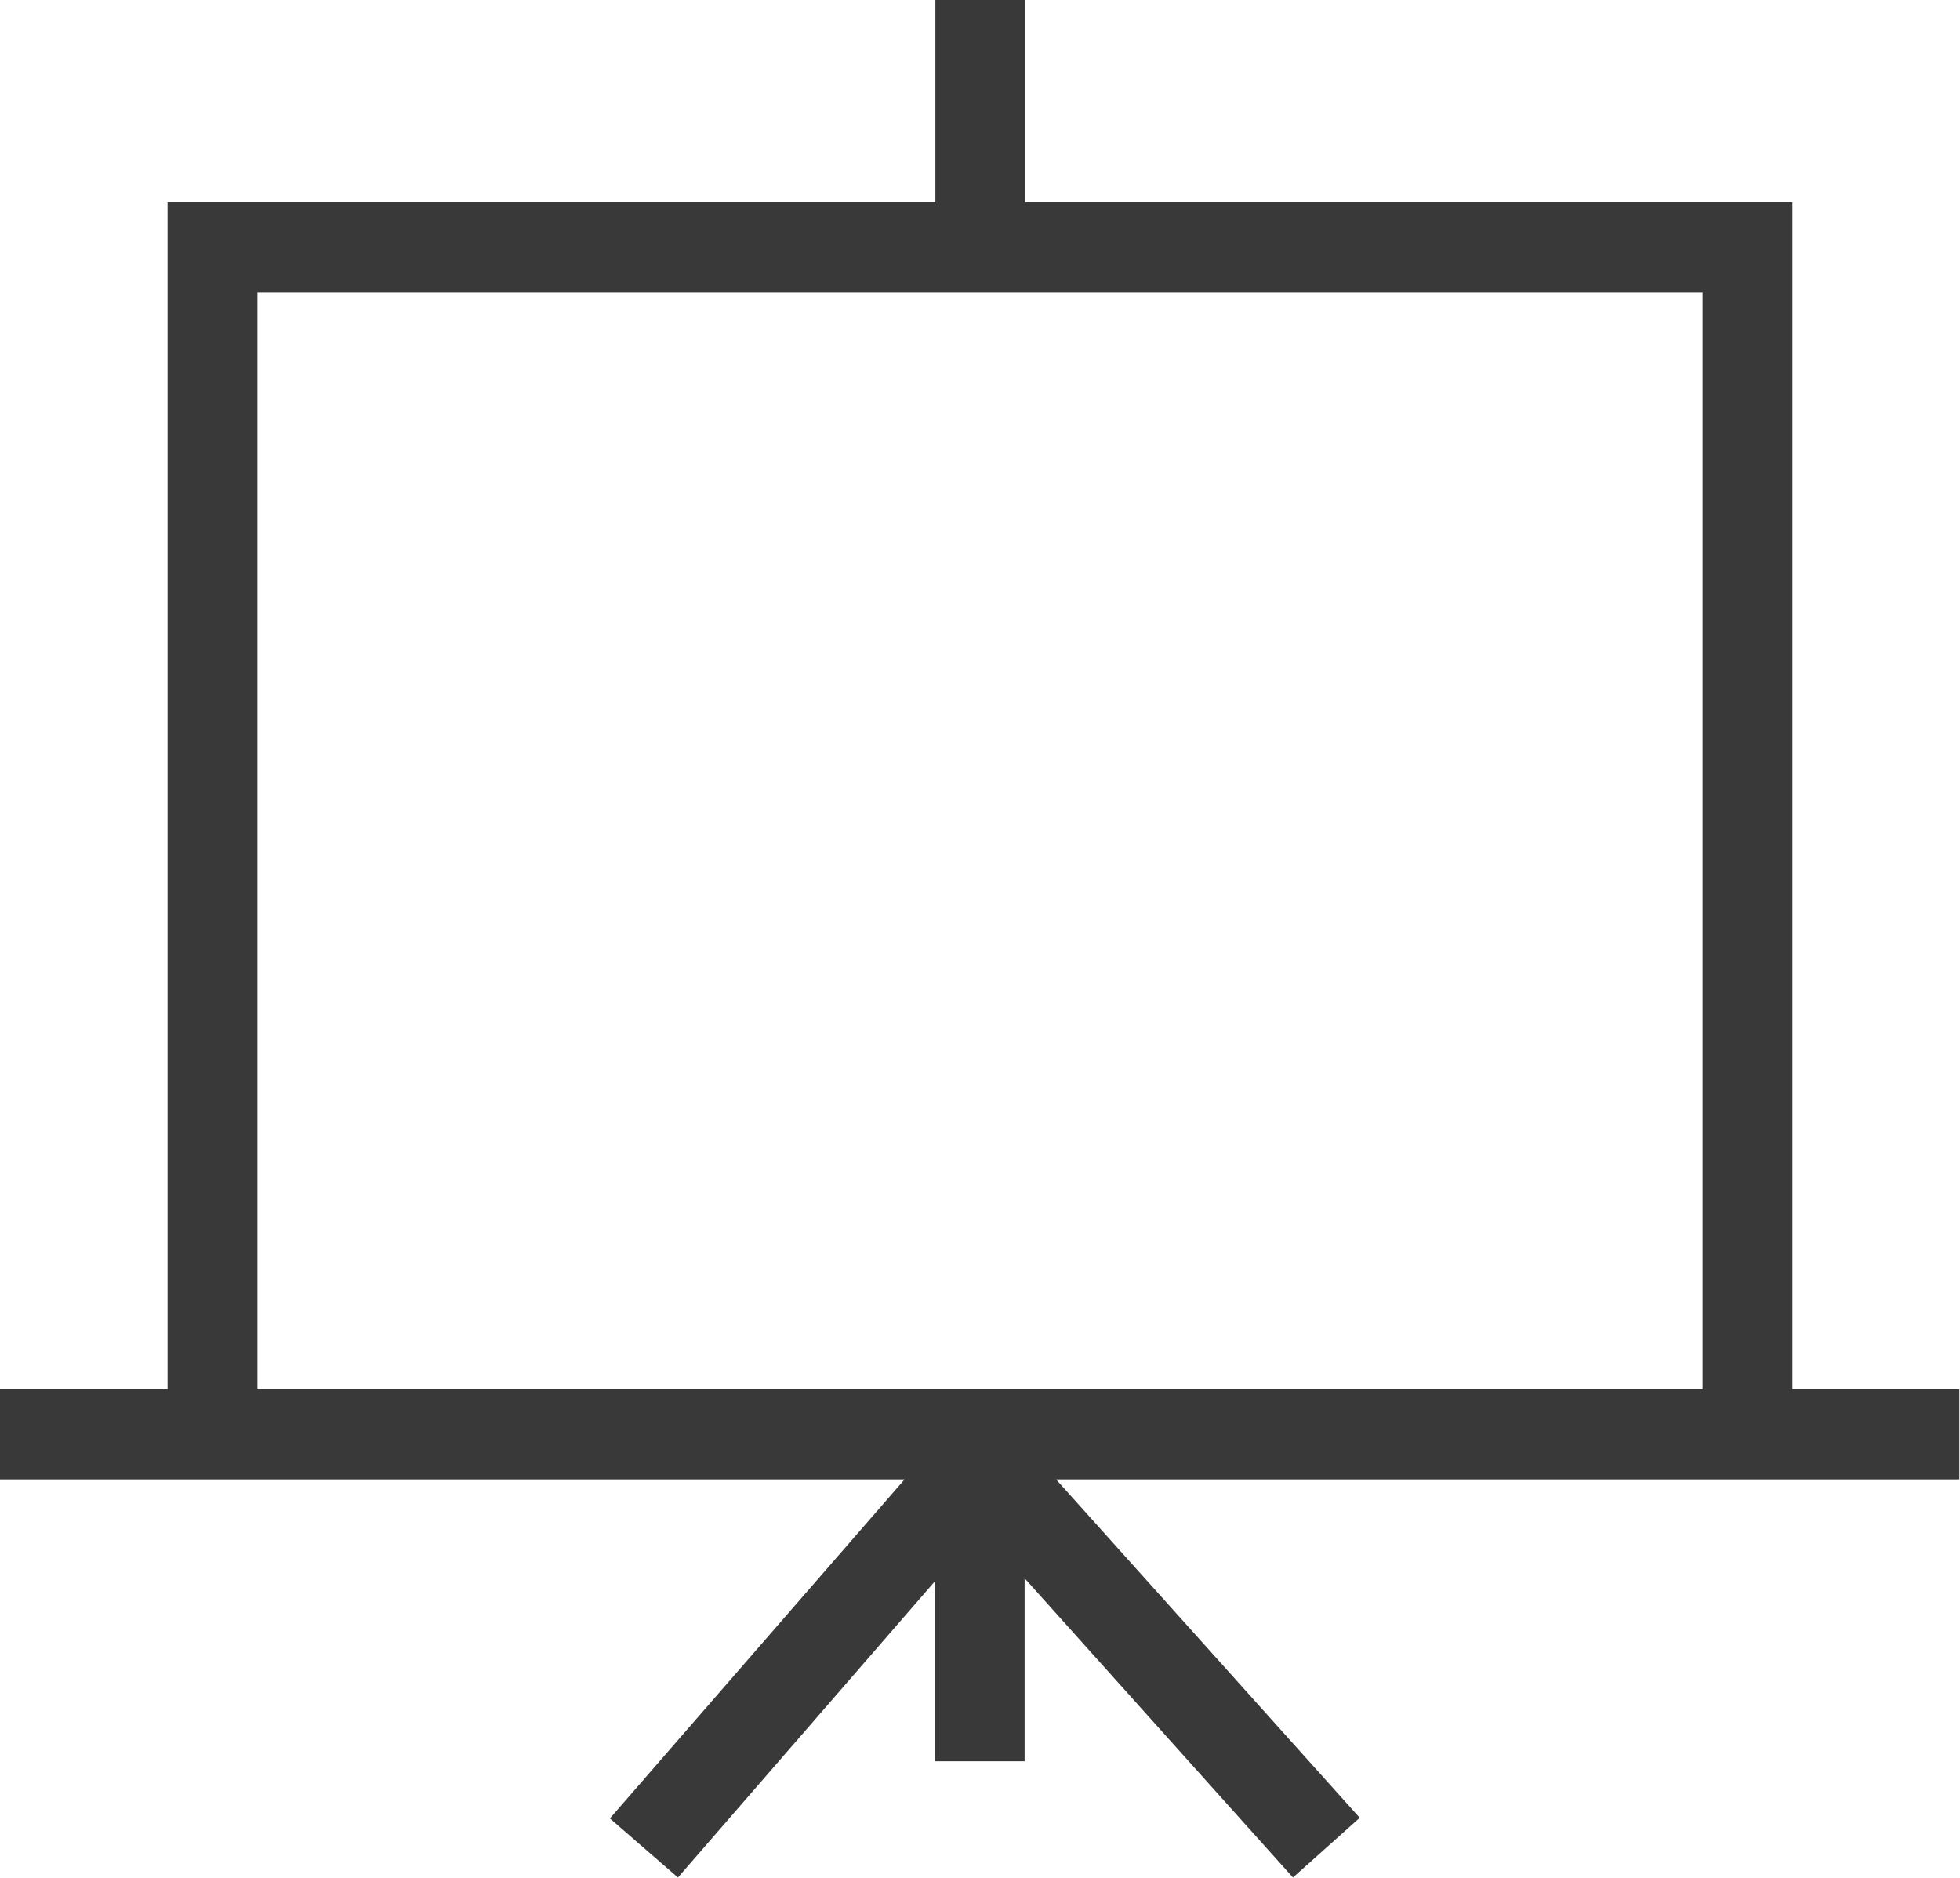 <?xml version="1.0" encoding="UTF-8"?>
<svg id="Layer_2" data-name="Layer 2" xmlns="http://www.w3.org/2000/svg" viewBox="0 0 30.53 29.25">
  <defs>
    <style>
      .cls-1 {
        fill: #393939;
        stroke-width: 0px;
      }
    </style>
  </defs>
  <g id="Layer_1-2" data-name="Layer 1">
    <path class="cls-1" d="m27.92,21.64V3.15h-11.95V0h-1.4v3.15H2.61v18.49H0v1.4h14.09l-4.59,5.28,1.06.92,4-4.61v2.8h1.4v-2.85l4.18,4.66,1.04-.93-4.73-5.27h14.07v-1.4h-2.61Zm-1.4,0H4.01V4.56h22.51v17.09Z"/>
  </g>
</svg>
